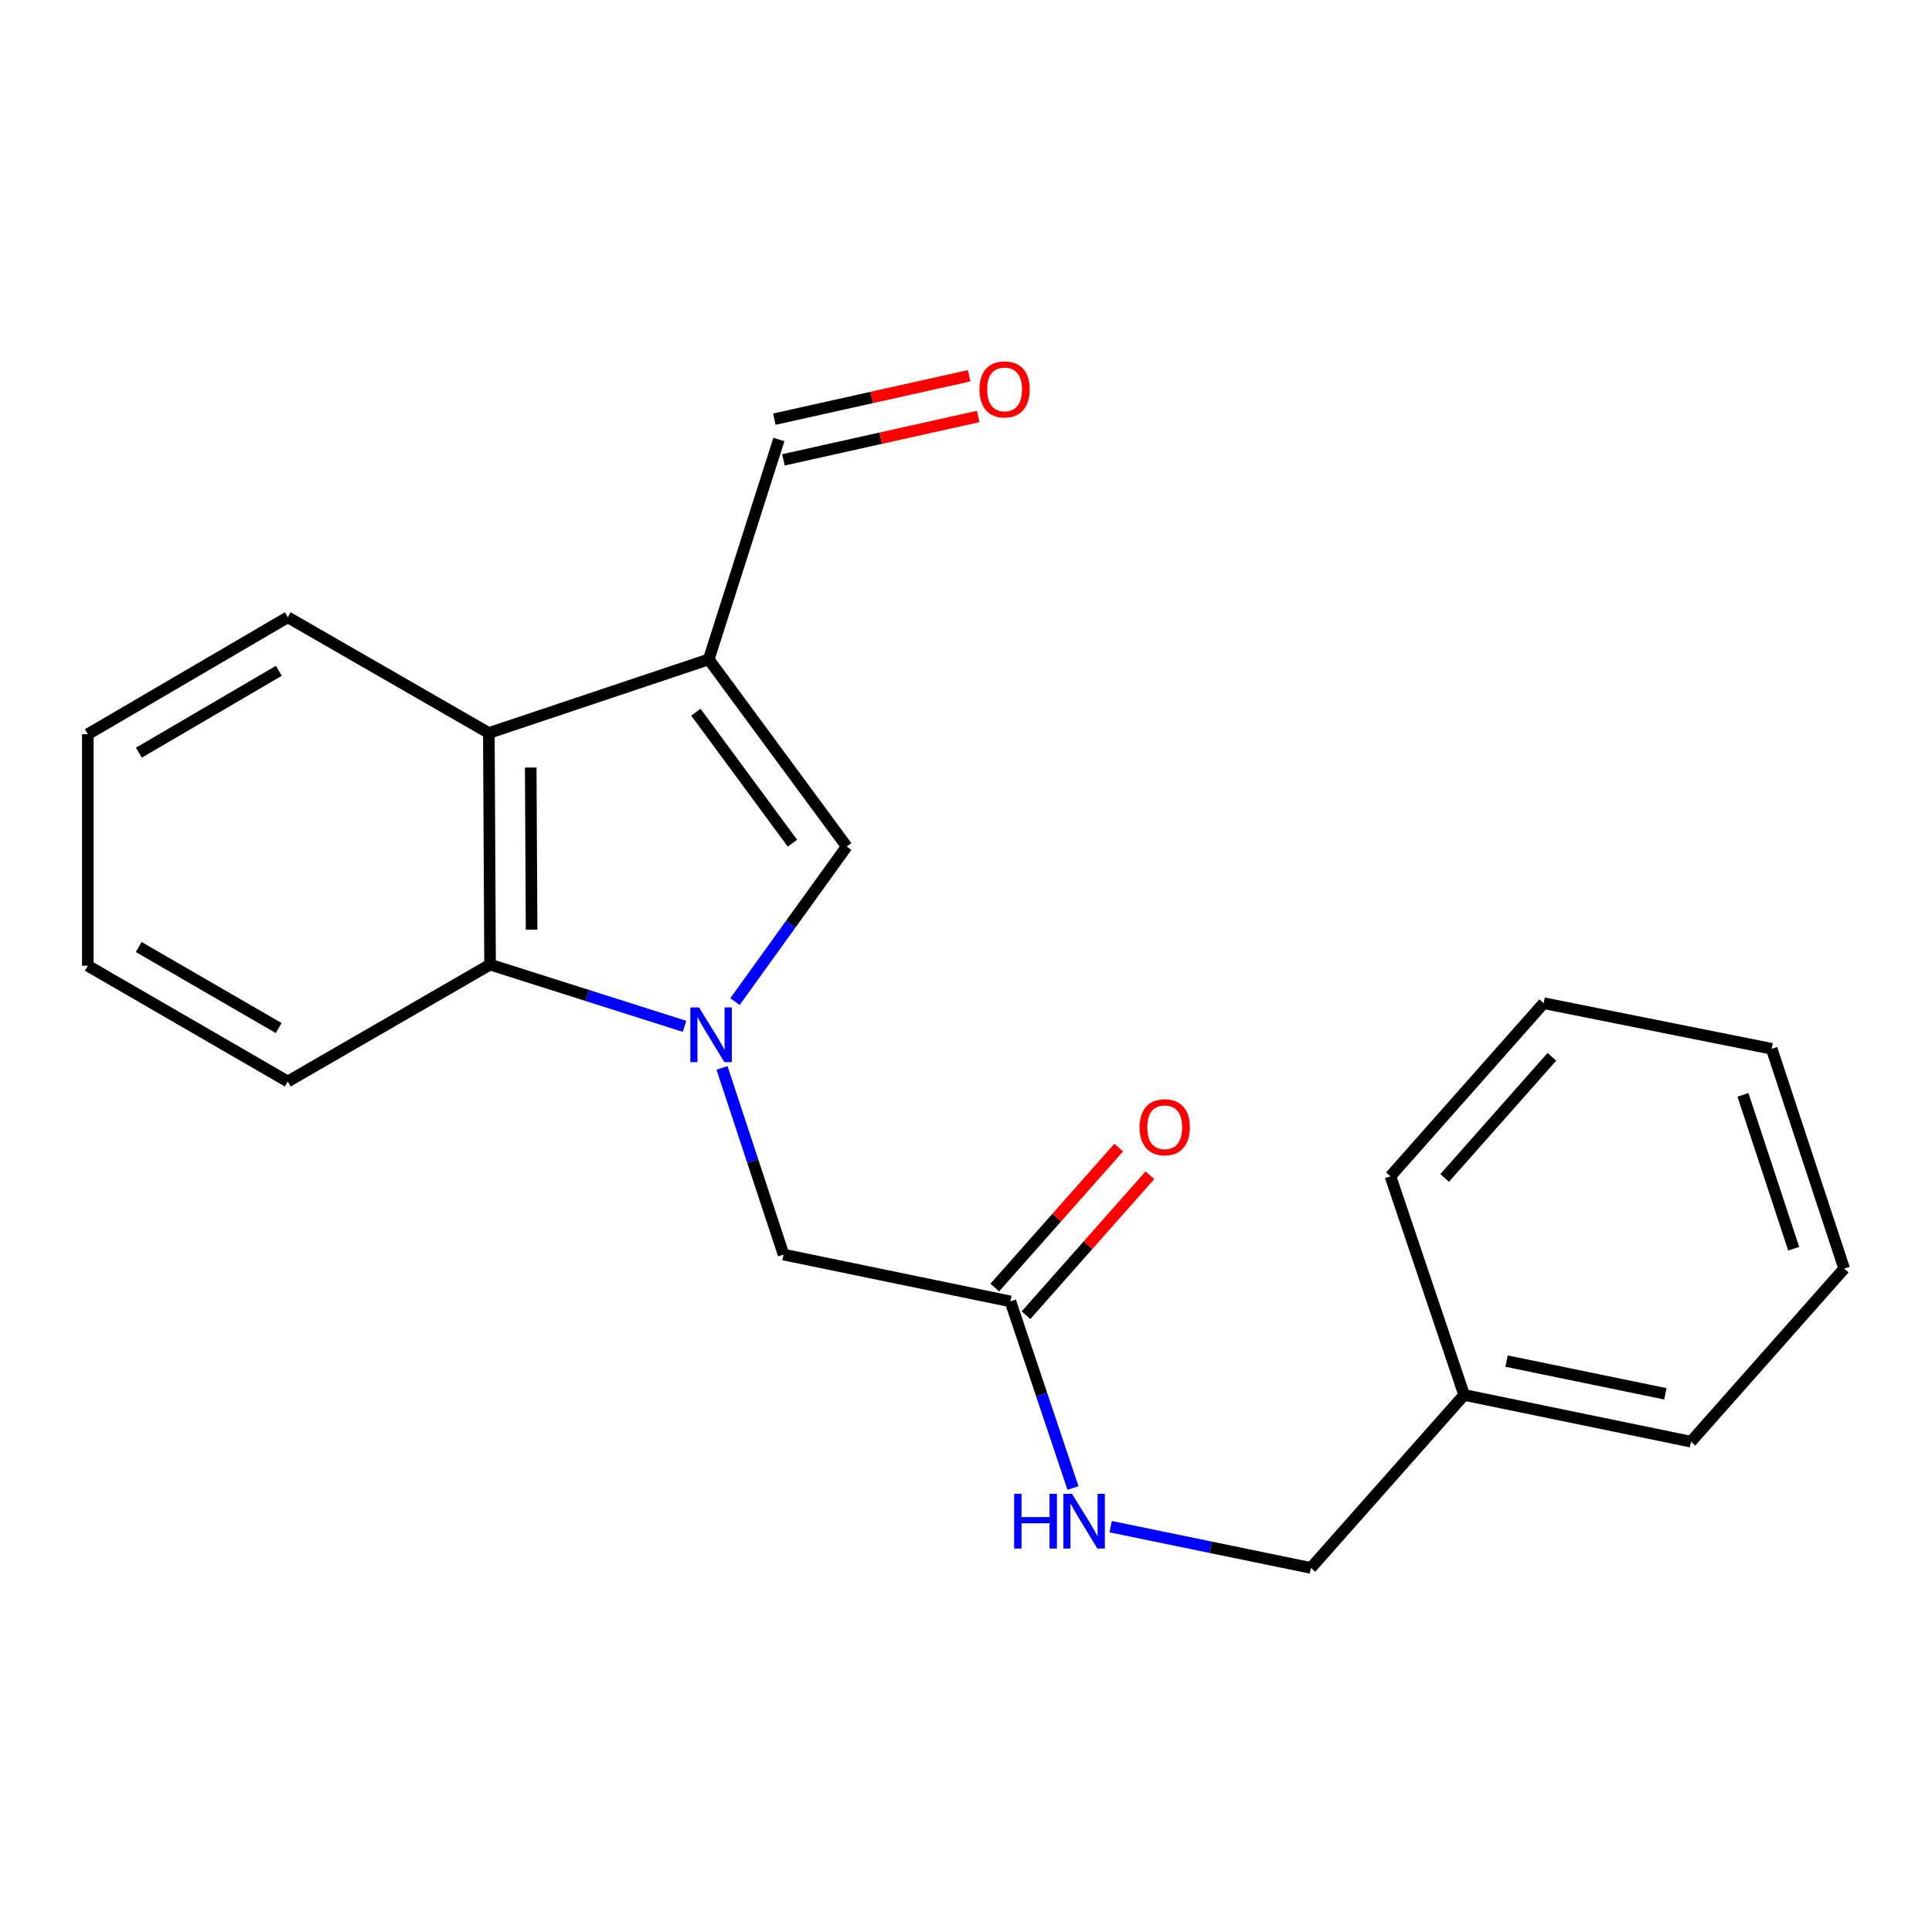 <?xml version='1.0' encoding='iso-8859-1'?>
<svg version='1.1' baseProfile='full'
              xmlns='http://www.w3.org/2000/svg'
                      xmlns:rdkit='http://www.rdkit.org/xml'
                      xmlns:xlink='http://www.w3.org/1999/xlink'
                  xml:space='preserve'
width='1000px' height='1000px' viewBox='0 0 1000 1000'>
<!-- END OF HEADER -->
<rect style='opacity:1.0;fill:#FFFFFF;stroke:none' width='1000' height='1000' x='0' y='0'> </rect>
<path class='bond-1' d='M 380.42,518.429 L 409.335,478.29' style='fill:none;fill-rule:evenodd;stroke:#0000FF;stroke-width:6px;stroke-linecap:butt;stroke-linejoin:miter;stroke-opacity:1' />
<path class='bond-1' d='M 409.335,478.29 L 438.25,438.151' style='fill:none;fill-rule:evenodd;stroke:#000000;stroke-width:6px;stroke-linecap:butt;stroke-linejoin:miter;stroke-opacity:1' />
<path class='bond-2' d='M 354.316,531.23 L 303.988,515.254' style='fill:none;fill-rule:evenodd;stroke:#0000FF;stroke-width:6px;stroke-linecap:butt;stroke-linejoin:miter;stroke-opacity:1' />
<path class='bond-2' d='M 303.988,515.254 L 253.659,499.278' style='fill:none;fill-rule:evenodd;stroke:#000000;stroke-width:6px;stroke-linecap:butt;stroke-linejoin:miter;stroke-opacity:1' />
<path class='bond-4' d='M 373.713,552.746 L 389.641,601.056' style='fill:none;fill-rule:evenodd;stroke:#0000FF;stroke-width:6px;stroke-linecap:butt;stroke-linejoin:miter;stroke-opacity:1' />
<path class='bond-4' d='M 389.641,601.056 L 405.57,649.366' style='fill:none;fill-rule:evenodd;stroke:#000000;stroke-width:6px;stroke-linecap:butt;stroke-linejoin:miter;stroke-opacity:1' />
<path class='bond-0' d='M 366.846,341.298 L 438.25,438.151' style='fill:none;fill-rule:evenodd;stroke:#000000;stroke-width:6px;stroke-linecap:butt;stroke-linejoin:miter;stroke-opacity:1' />
<path class='bond-0' d='M 360.181,368.636 L 410.164,436.433' style='fill:none;fill-rule:evenodd;stroke:#000000;stroke-width:6px;stroke-linecap:butt;stroke-linejoin:miter;stroke-opacity:1' />
<path class='bond-6' d='M 366.846,341.298 L 403.147,227.488' style='fill:none;fill-rule:evenodd;stroke:#000000;stroke-width:6px;stroke-linecap:butt;stroke-linejoin:miter;stroke-opacity:1' />
<path class='bond-21' d='M 366.846,341.298 L 253.023,379.411' style='fill:none;fill-rule:evenodd;stroke:#000000;stroke-width:6px;stroke-linecap:butt;stroke-linejoin:miter;stroke-opacity:1' />
<path class='bond-3' d='M 253.659,499.278 L 253.023,379.411' style='fill:none;fill-rule:evenodd;stroke:#000000;stroke-width:6px;stroke-linecap:butt;stroke-linejoin:miter;stroke-opacity:1' />
<path class='bond-3' d='M 275.15,481.183 L 274.705,397.276' style='fill:none;fill-rule:evenodd;stroke:#000000;stroke-width:6px;stroke-linecap:butt;stroke-linejoin:miter;stroke-opacity:1' />
<path class='bond-12' d='M 253.659,499.278 L 148.951,559.78' style='fill:none;fill-rule:evenodd;stroke:#000000;stroke-width:6px;stroke-linecap:butt;stroke-linejoin:miter;stroke-opacity:1' />
<path class='bond-13' d='M 253.023,379.411 L 148.951,319.496' style='fill:none;fill-rule:evenodd;stroke:#000000;stroke-width:6px;stroke-linecap:butt;stroke-linejoin:miter;stroke-opacity:1' />
<path class='bond-5' d='M 405.57,649.366 L 522.978,673.591' style='fill:none;fill-rule:evenodd;stroke:#000000;stroke-width:6px;stroke-linecap:butt;stroke-linejoin:miter;stroke-opacity:1' />
<path class='bond-7' d='M 522.978,673.591 L 539.175,721.898' style='fill:none;fill-rule:evenodd;stroke:#000000;stroke-width:6px;stroke-linecap:butt;stroke-linejoin:miter;stroke-opacity:1' />
<path class='bond-7' d='M 539.175,721.898 L 555.373,770.205' style='fill:none;fill-rule:evenodd;stroke:#0000FF;stroke-width:6px;stroke-linecap:butt;stroke-linejoin:miter;stroke-opacity:1' />
<path class='bond-8' d='M 531.058,680.746 L 563.131,644.528' style='fill:none;fill-rule:evenodd;stroke:#000000;stroke-width:6px;stroke-linecap:butt;stroke-linejoin:miter;stroke-opacity:1' />
<path class='bond-8' d='M 563.131,644.528 L 595.203,608.31' style='fill:none;fill-rule:evenodd;stroke:#FF0000;stroke-width:6px;stroke-linecap:butt;stroke-linejoin:miter;stroke-opacity:1' />
<path class='bond-8' d='M 514.897,666.435 L 546.97,630.217' style='fill:none;fill-rule:evenodd;stroke:#000000;stroke-width:6px;stroke-linecap:butt;stroke-linejoin:miter;stroke-opacity:1' />
<path class='bond-8' d='M 546.97,630.217 L 579.042,593.999' style='fill:none;fill-rule:evenodd;stroke:#FF0000;stroke-width:6px;stroke-linecap:butt;stroke-linejoin:miter;stroke-opacity:1' />
<path class='bond-9' d='M 405.494,238.023 L 455.908,226.792' style='fill:none;fill-rule:evenodd;stroke:#000000;stroke-width:6px;stroke-linecap:butt;stroke-linejoin:miter;stroke-opacity:1' />
<path class='bond-9' d='M 455.908,226.792 L 506.323,215.562' style='fill:none;fill-rule:evenodd;stroke:#FF0000;stroke-width:6px;stroke-linecap:butt;stroke-linejoin:miter;stroke-opacity:1' />
<path class='bond-9' d='M 400.8,216.953 L 451.215,205.722' style='fill:none;fill-rule:evenodd;stroke:#000000;stroke-width:6px;stroke-linecap:butt;stroke-linejoin:miter;stroke-opacity:1' />
<path class='bond-9' d='M 451.215,205.722 L 501.629,194.491' style='fill:none;fill-rule:evenodd;stroke:#FF0000;stroke-width:6px;stroke-linecap:butt;stroke-linejoin:miter;stroke-opacity:1' />
<path class='bond-10' d='M 574.863,790.195 L 626.699,800.875' style='fill:none;fill-rule:evenodd;stroke:#0000FF;stroke-width:6px;stroke-linecap:butt;stroke-linejoin:miter;stroke-opacity:1' />
<path class='bond-10' d='M 626.699,800.875 L 678.535,811.554' style='fill:none;fill-rule:evenodd;stroke:#000000;stroke-width:6px;stroke-linecap:butt;stroke-linejoin:miter;stroke-opacity:1' />
<path class='bond-11' d='M 678.535,811.554 L 757.83,722.017' style='fill:none;fill-rule:evenodd;stroke:#000000;stroke-width:6px;stroke-linecap:butt;stroke-linejoin:miter;stroke-opacity:1' />
<path class='bond-14' d='M 757.83,722.017 L 875.238,746.206' style='fill:none;fill-rule:evenodd;stroke:#000000;stroke-width:6px;stroke-linecap:butt;stroke-linejoin:miter;stroke-opacity:1' />
<path class='bond-14' d='M 779.797,704.503 L 861.983,721.435' style='fill:none;fill-rule:evenodd;stroke:#000000;stroke-width:6px;stroke-linecap:butt;stroke-linejoin:miter;stroke-opacity:1' />
<path class='bond-15' d='M 757.83,722.017 L 719.693,608.83' style='fill:none;fill-rule:evenodd;stroke:#000000;stroke-width:6px;stroke-linecap:butt;stroke-linejoin:miter;stroke-opacity:1' />
<path class='bond-16' d='M 148.951,559.78 L 45.455,499.865' style='fill:none;fill-rule:evenodd;stroke:#000000;stroke-width:6px;stroke-linecap:butt;stroke-linejoin:miter;stroke-opacity:1' />
<path class='bond-16' d='M 144.242,532.111 L 71.794,490.17' style='fill:none;fill-rule:evenodd;stroke:#000000;stroke-width:6px;stroke-linecap:butt;stroke-linejoin:miter;stroke-opacity:1' />
<path class='bond-22' d='M 148.951,319.496 L 45.455,380.035' style='fill:none;fill-rule:evenodd;stroke:#000000;stroke-width:6px;stroke-linecap:butt;stroke-linejoin:miter;stroke-opacity:1' />
<path class='bond-22' d='M 144.326,347.21 L 71.878,389.587' style='fill:none;fill-rule:evenodd;stroke:#000000;stroke-width:6px;stroke-linecap:butt;stroke-linejoin:miter;stroke-opacity:1' />
<path class='bond-19' d='M 875.238,746.206 L 954.545,656.633' style='fill:none;fill-rule:evenodd;stroke:#000000;stroke-width:6px;stroke-linecap:butt;stroke-linejoin:miter;stroke-opacity:1' />
<path class='bond-18' d='M 719.693,608.83 L 798.989,519.257' style='fill:none;fill-rule:evenodd;stroke:#000000;stroke-width:6px;stroke-linecap:butt;stroke-linejoin:miter;stroke-opacity:1' />
<path class='bond-18' d='M 747.751,609.703 L 803.258,547.002' style='fill:none;fill-rule:evenodd;stroke:#000000;stroke-width:6px;stroke-linecap:butt;stroke-linejoin:miter;stroke-opacity:1' />
<path class='bond-17' d='M 45.455,499.865 L 45.455,380.035' style='fill:none;fill-rule:evenodd;stroke:#000000;stroke-width:6px;stroke-linecap:butt;stroke-linejoin:miter;stroke-opacity:1' />
<path class='bond-20' d='M 798.989,519.257 L 917.02,542.859' style='fill:none;fill-rule:evenodd;stroke:#000000;stroke-width:6px;stroke-linecap:butt;stroke-linejoin:miter;stroke-opacity:1' />
<path class='bond-23' d='M 954.545,656.633 L 917.02,542.859' style='fill:none;fill-rule:evenodd;stroke:#000000;stroke-width:6px;stroke-linecap:butt;stroke-linejoin:miter;stroke-opacity:1' />
<path class='bond-23' d='M 928.416,646.328 L 902.149,566.686' style='fill:none;fill-rule:evenodd;stroke:#000000;stroke-width:6px;stroke-linecap:butt;stroke-linejoin:miter;stroke-opacity:1' />
<path  class='atom-0' d='M 361.797 521.431
L 371.077 536.431
Q 371.997 537.911, 373.477 540.591
Q 374.957 543.271, 375.037 543.431
L 375.037 521.431
L 378.797 521.431
L 378.797 549.751
L 374.917 549.751
L 364.957 533.351
Q 363.797 531.431, 362.557 529.231
Q 361.357 527.031, 360.997 526.351
L 360.997 549.751
L 357.317 549.751
L 357.317 521.431
L 361.797 521.431
' fill='#0000FF'/>
<path  class='atom-8' d='M 524.907 773.205
L 528.747 773.205
L 528.747 785.245
L 543.227 785.245
L 543.227 773.205
L 547.067 773.205
L 547.067 801.525
L 543.227 801.525
L 543.227 788.445
L 528.747 788.445
L 528.747 801.525
L 524.907 801.525
L 524.907 773.205
' fill='#0000FF'/>
<path  class='atom-8' d='M 554.867 773.205
L 564.147 788.205
Q 565.067 789.685, 566.547 792.365
Q 568.027 795.045, 568.107 795.205
L 568.107 773.205
L 571.867 773.205
L 571.867 801.525
L 567.987 801.525
L 558.027 785.125
Q 556.867 783.205, 555.627 781.005
Q 554.427 778.805, 554.067 778.125
L 554.067 801.525
L 550.387 801.525
L 550.387 773.205
L 554.867 773.205
' fill='#0000FF'/>
<path  class='atom-9' d='M 589.861 583.462
Q 589.861 576.662, 593.221 572.862
Q 596.581 569.062, 602.861 569.062
Q 609.141 569.062, 612.501 572.862
Q 615.861 576.662, 615.861 583.462
Q 615.861 590.342, 612.461 594.262
Q 609.061 598.142, 602.861 598.142
Q 596.621 598.142, 593.221 594.262
Q 589.861 590.382, 589.861 583.462
M 602.861 594.942
Q 607.181 594.942, 609.501 592.062
Q 611.861 589.142, 611.861 583.462
Q 611.861 577.902, 609.501 575.102
Q 607.181 572.262, 602.861 572.262
Q 598.541 572.262, 596.181 575.062
Q 593.861 577.862, 593.861 583.462
Q 593.861 589.182, 596.181 592.062
Q 598.541 594.942, 602.861 594.942
' fill='#FF0000'/>
<path  class='atom-10' d='M 506.968 201.544
Q 506.968 194.744, 510.328 190.944
Q 513.688 187.144, 519.968 187.144
Q 526.248 187.144, 529.608 190.944
Q 532.968 194.744, 532.968 201.544
Q 532.968 208.424, 529.568 212.344
Q 526.168 216.224, 519.968 216.224
Q 513.728 216.224, 510.328 212.344
Q 506.968 208.464, 506.968 201.544
M 519.968 213.024
Q 524.288 213.024, 526.608 210.144
Q 528.968 207.224, 528.968 201.544
Q 528.968 195.984, 526.608 193.184
Q 524.288 190.344, 519.968 190.344
Q 515.648 190.344, 513.288 193.144
Q 510.968 195.944, 510.968 201.544
Q 510.968 207.264, 513.288 210.144
Q 515.648 213.024, 519.968 213.024
' fill='#FF0000'/>
</svg>
